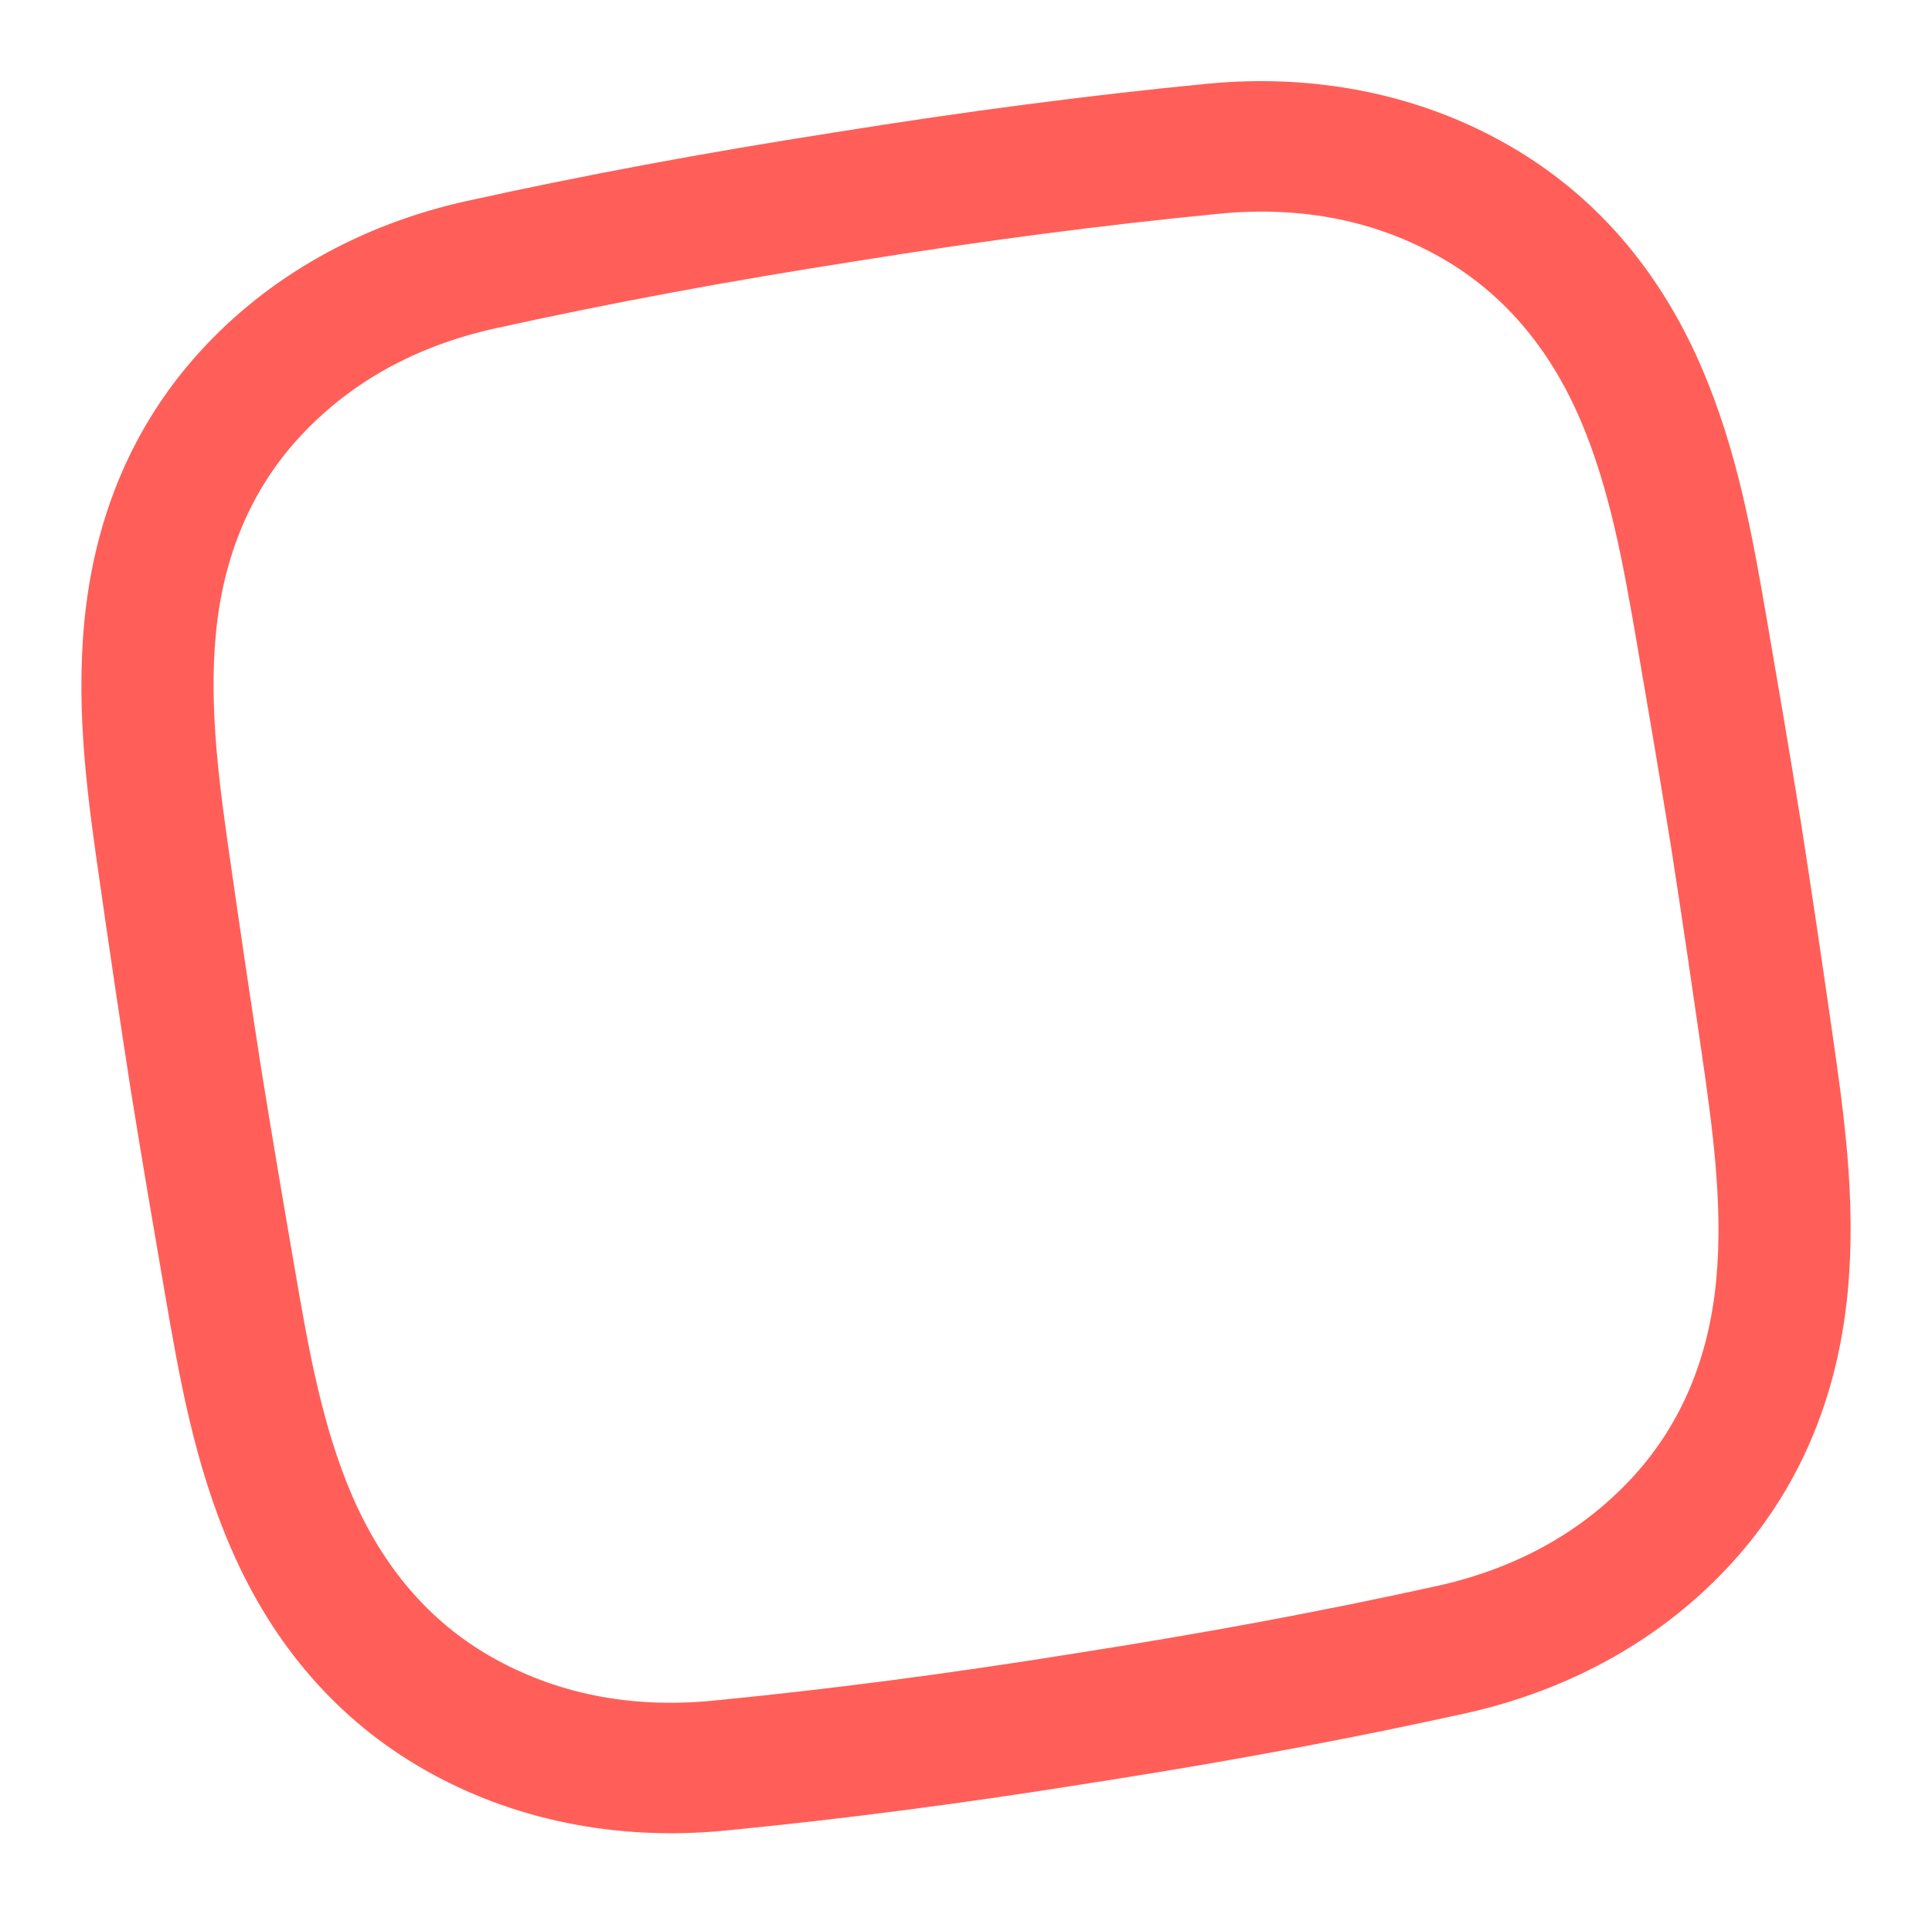<svg xmlns="http://www.w3.org/2000/svg" width="77.506" height="76.808" viewBox="0 0 77.506 76.808">
  <path fill="rgb(255,95,88)" fill-rule="evenodd" d="M43.989 71.501c.224-.034.446-.07.667-.105 5.009-.793 9.633-1.661 14.11-2.649 4.287-.946 8.004-3.048 10.749-6.081 2.65-2.926 4.199-6.561 4.607-10.802.355-3.693-.148-7.183-.635-10.557-.349-2.422-.767-5.291-1.222-8.204l-.002-.012c-.468-2.911-.957-5.769-1.373-8.18-.58-3.36-1.18-6.835-2.658-10.237-1.698-3.908-4.295-6.886-7.719-8.85-3.548-2.036-7.733-2.887-12.102-2.462-4.766.464-9.639 1.102-14.893 1.945-5.267.821-10.101 1.723-14.777 2.754-4.287.946-8.004 3.048-10.75 6.081-2.649 2.926-4.199 6.561-4.607 10.802-.354 3.693.148 7.183.635 10.557.349 2.422.768 5.291 1.224 8.216.468 2.911.957 5.769 1.373 8.18.58 3.361 1.18 6.835 2.658 10.237 1.698 3.908 4.295 6.886 7.719 8.85 3.548 2.036 7.733 2.887 12.102 2.462 4.766-.464 9.641-1.101 14.893-1.946zm13.642-7.865c-4.566 1.007-9.291 1.887-14.461 2.694-5.152.829-9.919 1.451-14.573 1.904-3.304.322-6.307-.278-8.929-1.781-2.423-1.39-4.281-3.544-5.522-6.4-1.231-2.832-1.777-5.995-2.305-9.055-.414-2.397-.899-5.237-1.361-8.109-.45-2.887-.866-5.737-1.213-8.145-.443-3.073-.901-6.25-.606-9.324.298-3.101 1.4-5.723 3.274-7.794 2.028-2.24 4.7-3.738 7.941-4.453 4.566-1.007 9.292-1.888 14.461-2.694 5.154-.828 9.92-1.452 14.574-1.904 3.304-.322 6.307.277 8.929 1.781 2.423 1.39 4.281 3.544 5.522 6.4 1.231 2.832 1.777 5.996 2.305 9.055.413 2.395.898 5.232 1.362 8.115.45 2.885.865 5.734 1.212 8.139.443 3.073.901 6.25.606 9.324-.298 3.101-1.4 5.723-3.274 7.794-2.028 2.24-4.7 3.738-7.941 4.453z"/>
</svg>
